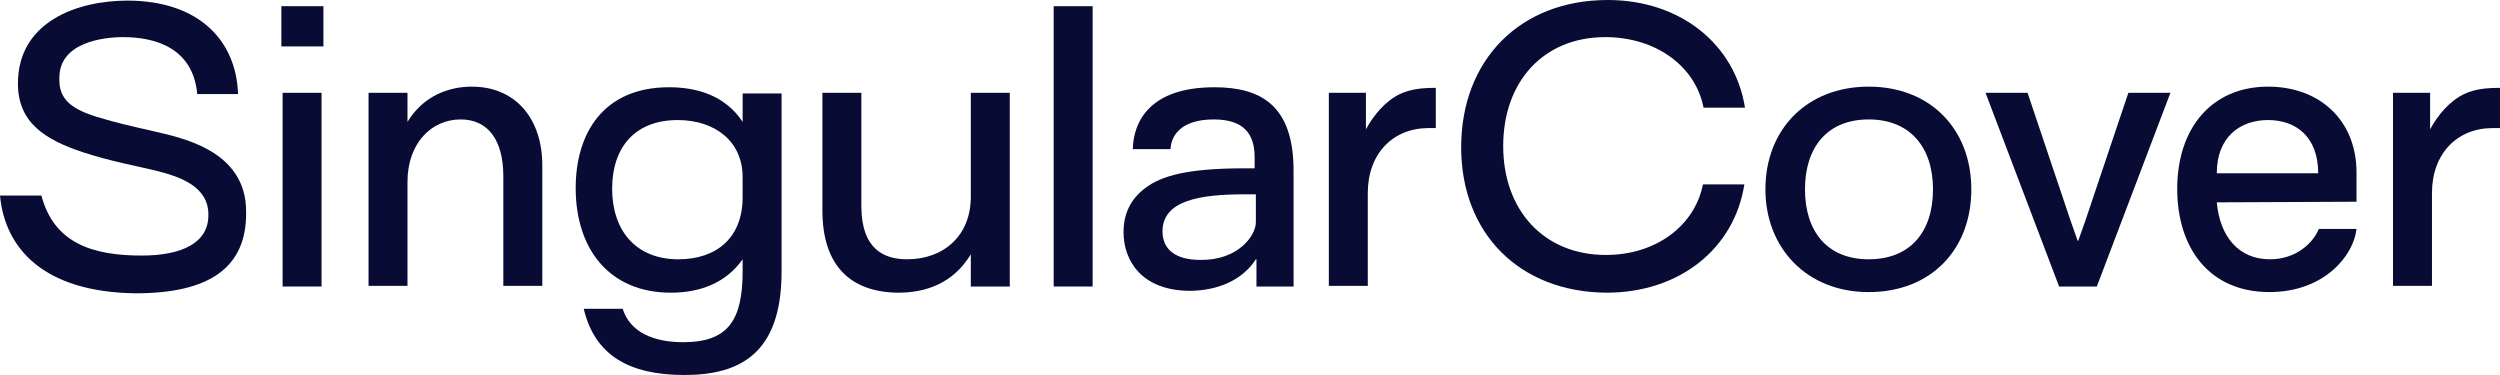 <?xml version="1.0" encoding="UTF-8"?>
<svg xmlns="http://www.w3.org/2000/svg" id="Capa_1" version="1.1" viewBox="0 0 2000 300">
  <defs>
    <style>
      .st0 {
        fill: #080c35;
      }
    </style>
  </defs>
  <path class="st0" d="M0,156.43h33.14c9.89,37.62,40.07,48.02,80.14,48.02,32.65,0,53.42-10.4,53.42-32.18.49-23.76-24.24-31.19-41.55-35.64-16.32-3.96-36.11-7.43-58.87-14.85-29.68-9.9-51.94-23.27-51.94-54.95C14.35,17.32,61.83.49,101.9.49c56.39,0,87.06,31.19,88.55,74.75h-32.65c-3.46-37.62-34.63-45.54-59.36-45.54-15.33,0-51.45,3.96-50.95,33.17-.49,16.34,9.4,24.26,30.18,30.69,16.32,4.95,25.72,6.93,45.02,11.39,20.28,4.95,74.7,14.36,74.2,64.85.5,44.55-29.68,64.85-88.55,64.85C35.12,233.66,3.96,199,0,156.43Z"></path>
  <path class="st0" d="M225.09,4.95h33.64v32.18h-33.64V4.95ZM226.08,74.26h31.16v154.95h-31.16V74.26Z"></path>
  <path class="st0" d="M294.83,74.26h31.16v23.27c12.86-21.29,33.64-28.22,51.45-28.22,35.12,0,56.39,25.74,56.39,62.87v96.54h-31.17v-87.63c0-29.21-12.37-45.54-34.13-45.54-23.25,0-42.54,18.81-42.54,50v83.17h-31.16V74.26Z"></path>
  <path class="st0" d="M625.26,74.26v143.07c0,65.35-33.14,82.67-77.66,82.67s-71.73-15.84-80.63-52.97h31.17c5.94,18.81,24.73,26.73,48.48,26.73,36.11,0,47.49-17.82,47.49-56.93v-9.41c-12.86,18.32-33.14,26.73-57.38,26.73-49.47,0-76.18-35.15-76.18-83.66,0-44.06,22.26-80.69,74.7-80.69,23.75,0,45.51,7.43,58.87,27.72v-22.77h31.17v-.49ZM594.09,141.59c0-28.22-21.77-45.54-51.94-45.54-34.13,0-52.44,21.78-52.44,54.95s18.8,56.44,52.93,56.44c31.17,0,51.45-17.82,51.45-49.51v-16.34Z"></path>
  <path class="st0" d="M657.92,168.32v-94.06h31.17v90.6c0,34.65,18.3,42.57,36.61,42.57,29.19,0,50.95-18.81,50.95-50v-83.17h31.17v154.95h-31.17v-25.74c-13.85,22.77-35.12,30.69-58.37,30.69-38.09-.49-60.35-21.78-60.35-65.84Z"></path>
  <path class="st0" d="M842.94,4.95h31.17v224.26h-31.17V4.95Z"></path>
  <path class="st0" d="M898.83,185.65c0-14.36,5.44-26.24,17.31-35.15,12.86-9.9,34.13-15.84,79.15-15.84h8.41v-8.91c0-18.32-8.41-30.2-32.65-30.2-26.22,0-34.13,12.87-34.63,23.76h-30.18c.49-22.28,13.85-49.51,65.3-49.51,38.09,0,63.32,15.35,63.32,66.83v92.57h-29.69v-21.78h-.49c-10.39,16.34-30.18,25.25-53.42,25.25-38.59-.49-52.44-24.75-52.44-47.03ZM1004.69,177.73v-22.28h-8.9c-36.11,0-65.79,4.95-65.79,29.7,0,14.36,10.39,22.77,30.18,22.77,30.18.49,44.52-19.31,44.52-30.2Z"></path>
  <path class="st0" d="M1063.07,74.25h29.68v29.21c6.43-11.88,15.83-22.77,27.2-28.22,8.41-3.96,17.32-4.95,28.7-4.95v32.18h-5.94c-28.2,0-48.48,20.3-48.48,51.98v74.26h-31.16V74.25Z"></path>
  <path class="st0" d="M1168.93,117.82C1168.93,48.02,1215.92,0,1286.16,0,1344.54,0,1388.07,35.64,1395.98,86.14h-33.14c-6.43-33.17-38.09-56.44-78.65-56.44-49.47,0-81.63,35.64-81.63,87.13s32.65,87.13,82.12,87.13c40.56,0,71.23-23.76,77.67-56.44h33.14c-7.92,50.99-51.45,86.63-110.31,86.63-69.75-.49-116.25-47.53-116.25-116.34Z"></path>
  <path class="st0" d="M1412.33,151.49c0-48.02,33.15-82.18,82.62-82.18s82.11,34.16,82.11,82.18-32.15,82.18-82.11,82.18-82.62-35.64-82.62-82.18ZM1546.39,151.49c0-33.66-18.3-55.94-51.44-55.94s-50.96,22.28-50.96,55.94,17.81,55.94,50.96,55.94,51.44-21.78,51.44-55.94Z"></path>
  <path class="st0" d="M1588.41,74.26h33.64l34.13,101.49,5.94,16.83h.49l5.94-16.83,34.13-101.49h33.64l-58.87,154.95h-30.17l-58.87-154.95Z"></path>
  <path class="st0" d="M1741.77,150.99c0-48.02,27.21-81.68,72.72-81.68,41.05,0,70.73,26.73,70.73,68.81v23.27l-111.79.49c2.47,27.23,17.31,45.55,42.54,45.55,21.27,0,34.63-13.37,39.08-24.26h30.17c-2.47,21.78-26.21,50.49-69.74,50.49-47.99,0-73.71-35.15-73.71-82.67ZM1854.55,138.61c0-29.21-17.8-42.57-40.06-42.57s-41.06,13.37-41.06,42.57h81.12Z"></path>
  <path class="st0" d="M1914.41,74.25h29.68v29.21c6.44-11.88,15.83-22.77,27.21-28.22,8.41-3.96,17.32-4.95,28.69-4.95v32.18h-5.93c-28.2,0-48.48,20.3-48.48,51.98v74.26h-31.17V74.25Z"></path>
</svg>
